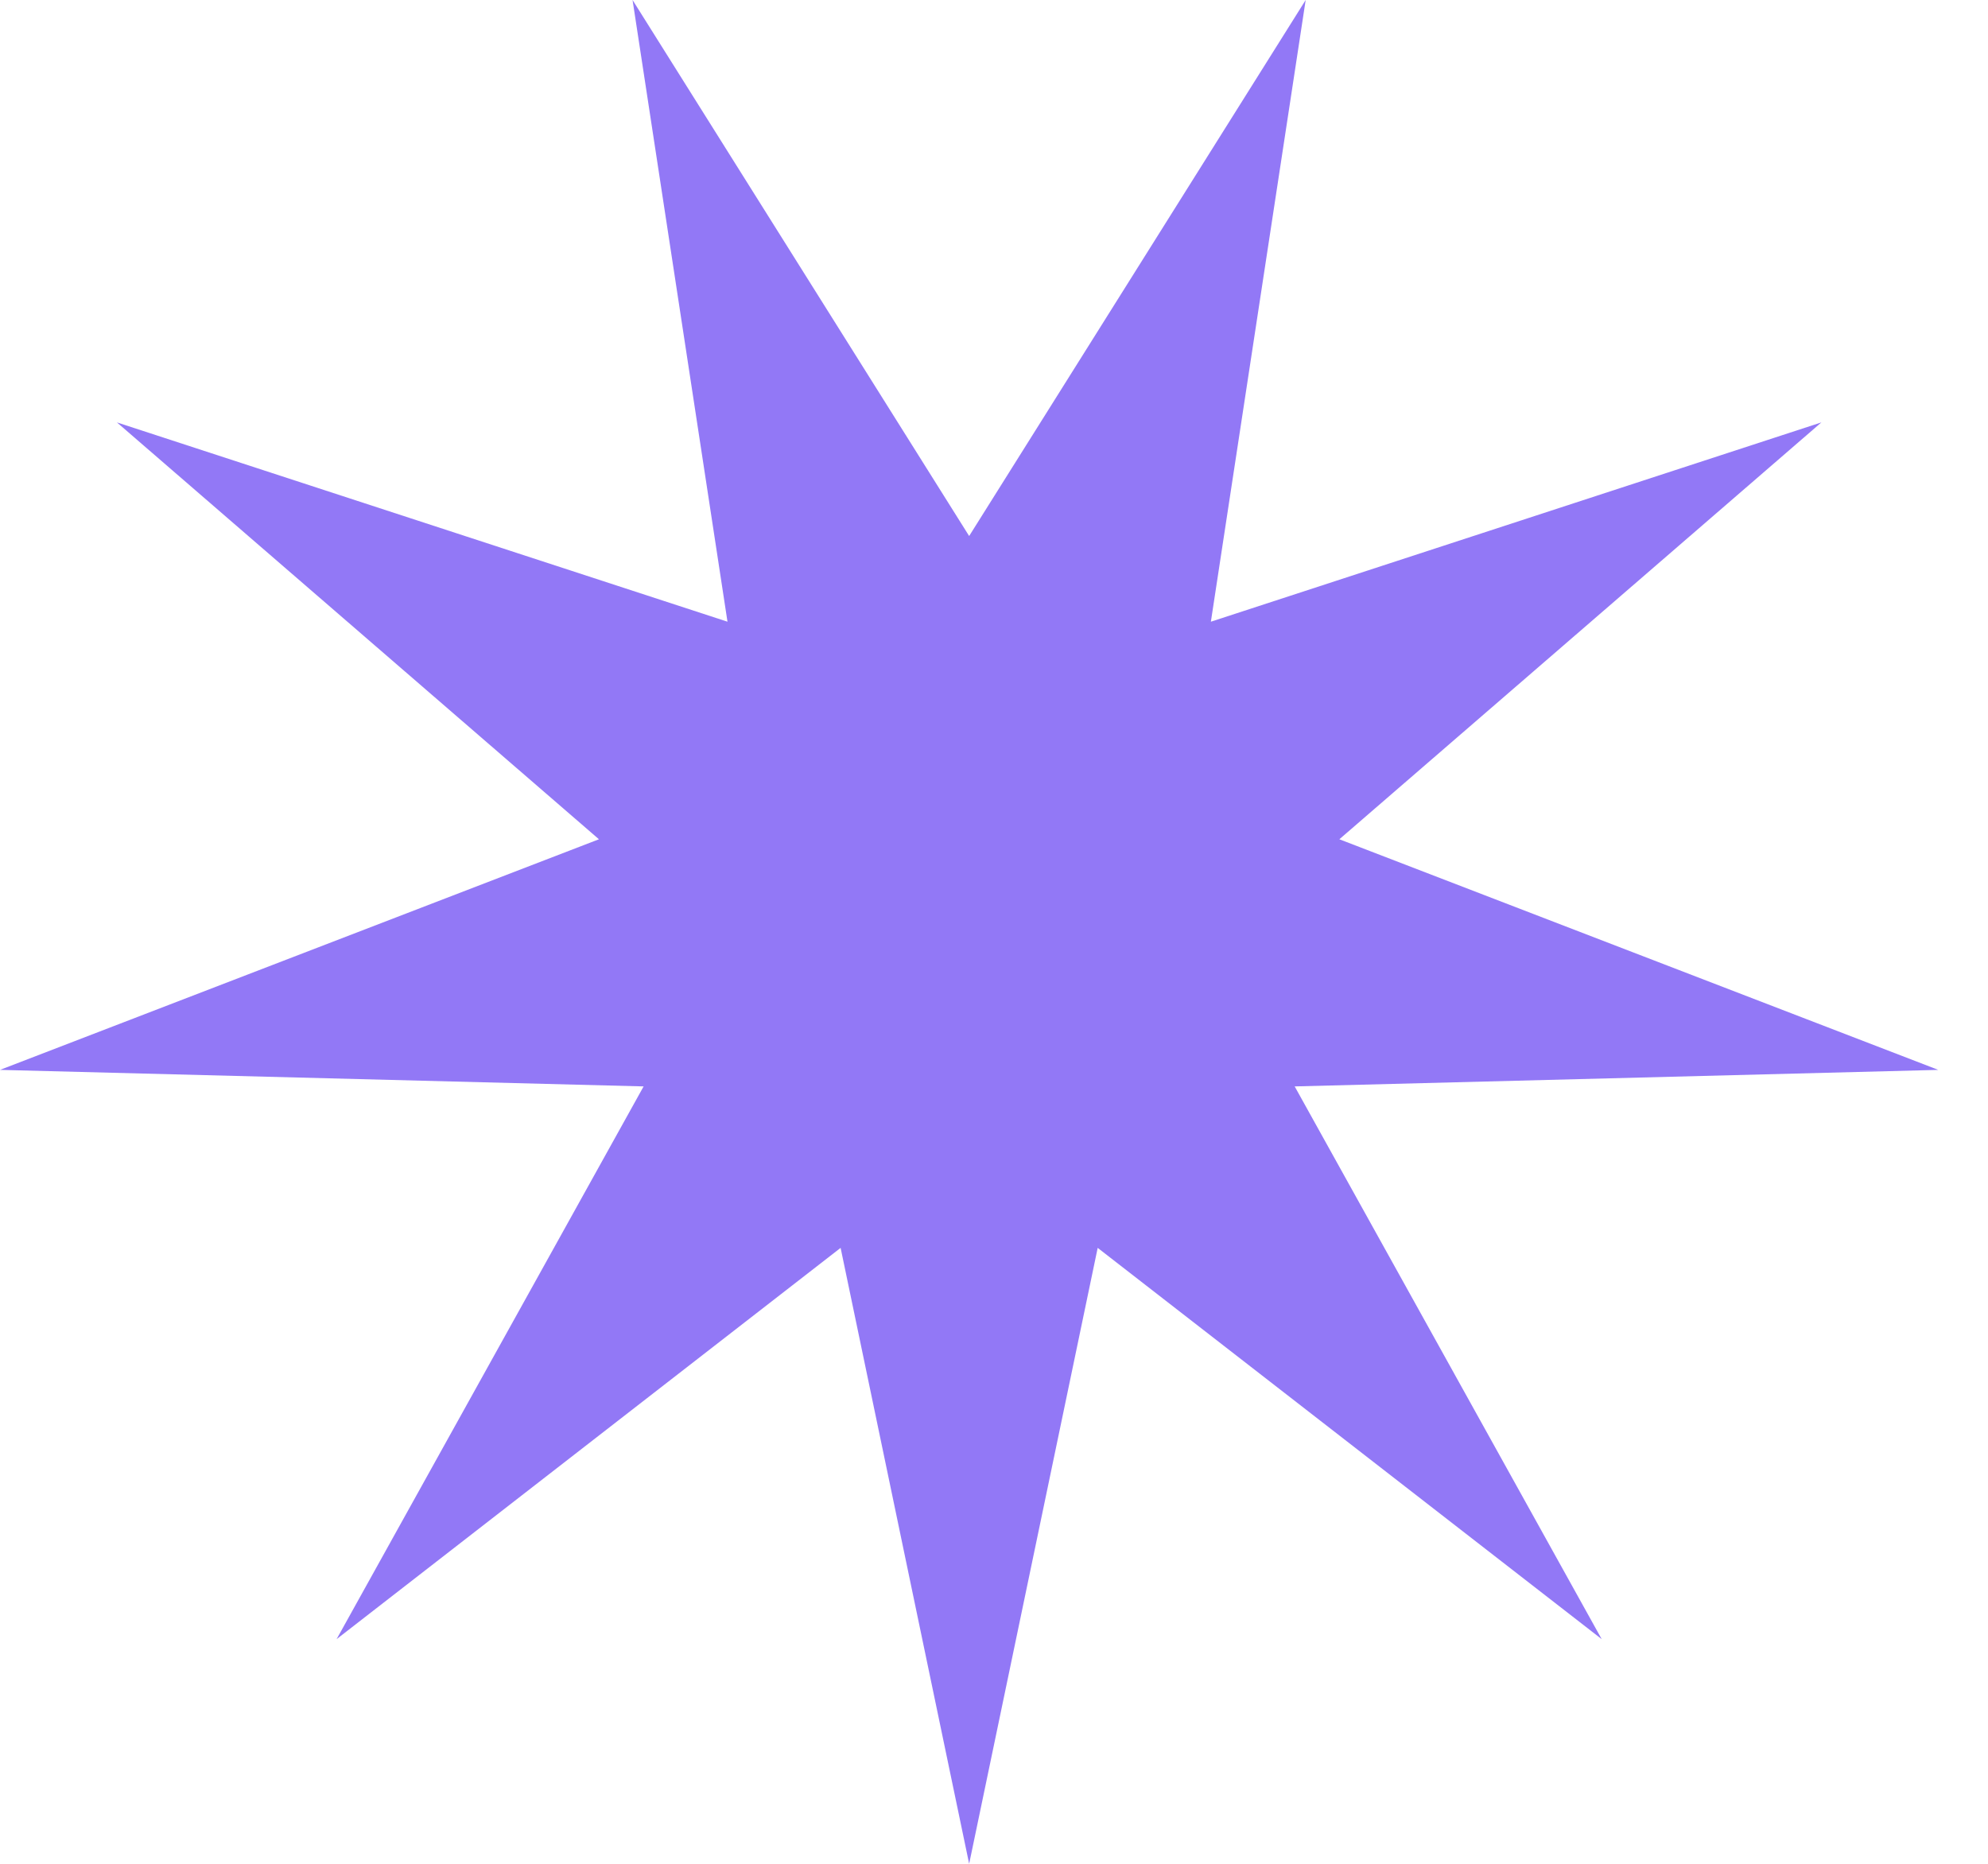 <svg width="32" height="30" viewBox="0 0 32 30" fill="none" xmlns="http://www.w3.org/2000/svg">
<path d="M15.6 8.628L21.017 0L19.491 10.007L29.318 6.799L21.559 13.509L31.2 17.221L20.84 17.487L25.782 26.384L17.669 20.086L15.6 30L13.531 20.086L5.418 26.384L10.36 17.487L0 17.221L9.641 13.509L1.882 6.799L11.71 10.007L10.182 0L15.6 8.628Z" fill="#9278F6"/>
</svg>
